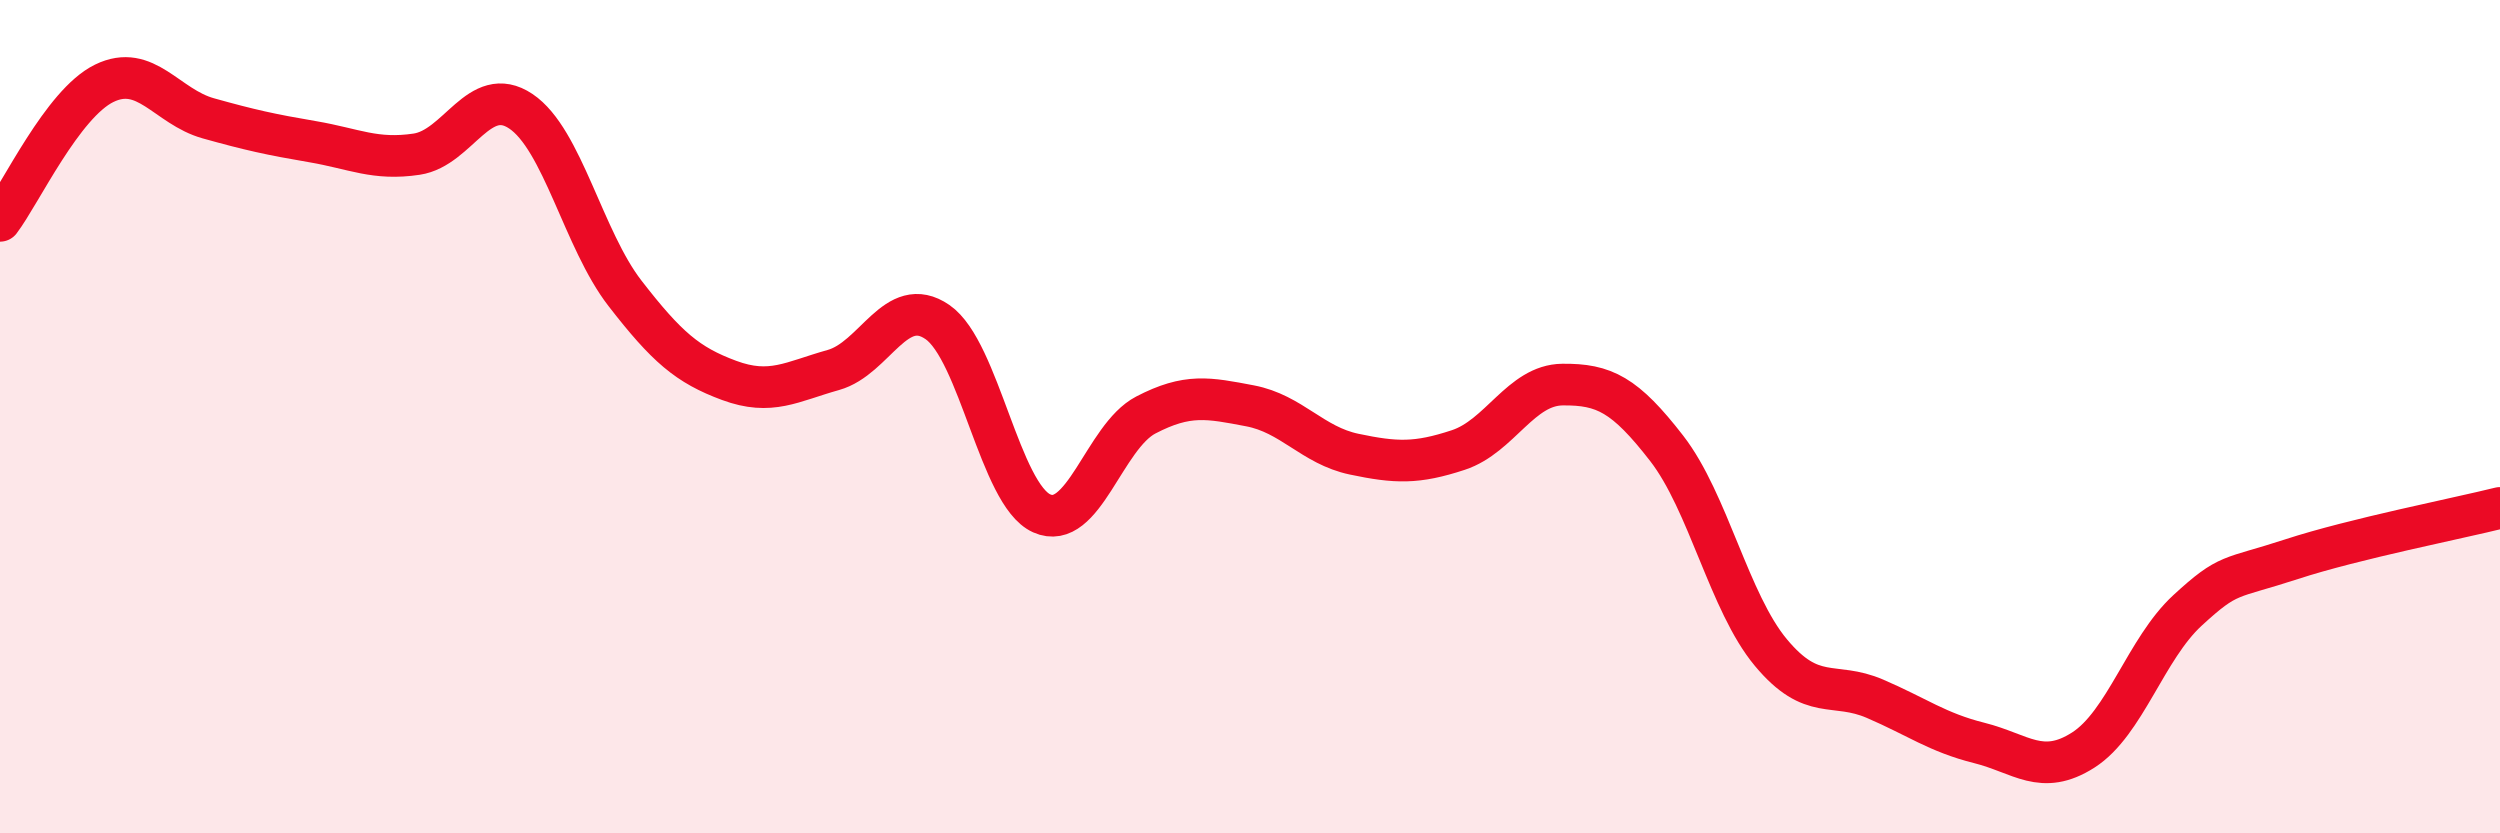 
    <svg width="60" height="20" viewBox="0 0 60 20" xmlns="http://www.w3.org/2000/svg">
      <path
        d="M 0,5.3 C 0.5,4.64 1.5,2.49 2.5,2 C 3.5,1.51 4,2.56 5,2.84 C 6,3.12 6.5,3.23 7.5,3.4 C 8.5,3.57 9,3.85 10,3.7 C 11,3.55 11.5,2 12.5,2.67 C 13.5,3.34 14,5.75 15,7.04 C 16,8.33 16.5,8.76 17.5,9.13 C 18.5,9.5 19,9.16 20,8.88 C 21,8.6 21.5,7.04 22.5,7.73 C 23.5,8.42 24,11.87 25,12.32 C 26,12.77 26.5,10.48 27.5,9.96 C 28.5,9.44 29,9.55 30,9.74 C 31,9.93 31.5,10.69 32.5,10.9 C 33.5,11.11 34,11.13 35,10.8 C 36,10.47 36.5,9.24 37.5,9.23 C 38.5,9.22 39,9.47 40,10.76 C 41,12.05 41.5,14.46 42.5,15.66 C 43.5,16.86 44,16.34 45,16.77 C 46,17.2 46.5,17.58 47.5,17.83 C 48.5,18.08 49,18.64 50,18 C 51,17.36 51.5,15.57 52.5,14.65 C 53.5,13.73 53.5,13.91 55,13.42 C 56.5,12.93 59,12.44 60,12.19L60 20L0 20Z"
        fill="#EB0A25"
        opacity="0.1"
        stroke-linecap="round"
        stroke-linejoin="round"
      />
      <path
        d="M 0,5.3 C 0.5,4.64 1.5,2.49 2.5,2 C 3.5,1.51 4,2.56 5,2.84 C 6,3.12 6.5,3.23 7.5,3.4 C 8.5,3.57 9,3.85 10,3.7 C 11,3.55 11.5,2 12.5,2.67 C 13.5,3.34 14,5.75 15,7.04 C 16,8.33 16.5,8.76 17.5,9.13 C 18.5,9.5 19,9.16 20,8.88 C 21,8.6 21.5,7.04 22.5,7.73 C 23.5,8.42 24,11.87 25,12.32 C 26,12.77 26.5,10.48 27.5,9.96 C 28.5,9.44 29,9.55 30,9.74 C 31,9.93 31.5,10.69 32.5,10.9 C 33.5,11.11 34,11.13 35,10.8 C 36,10.47 36.5,9.24 37.5,9.23 C 38.5,9.22 39,9.47 40,10.76 C 41,12.05 41.5,14.46 42.5,15.66 C 43.5,16.86 44,16.34 45,16.77 C 46,17.2 46.5,17.58 47.5,17.83 C 48.5,18.08 49,18.64 50,18 C 51,17.36 51.5,15.57 52.5,14.65 C 53.5,13.73 53.5,13.91 55,13.42 C 56.5,12.93 59,12.44 60,12.19"
        stroke="#EB0A25"
        stroke-width="1"
        fill="none"
        stroke-linecap="round"
        stroke-linejoin="round"
      />
    </svg>
  